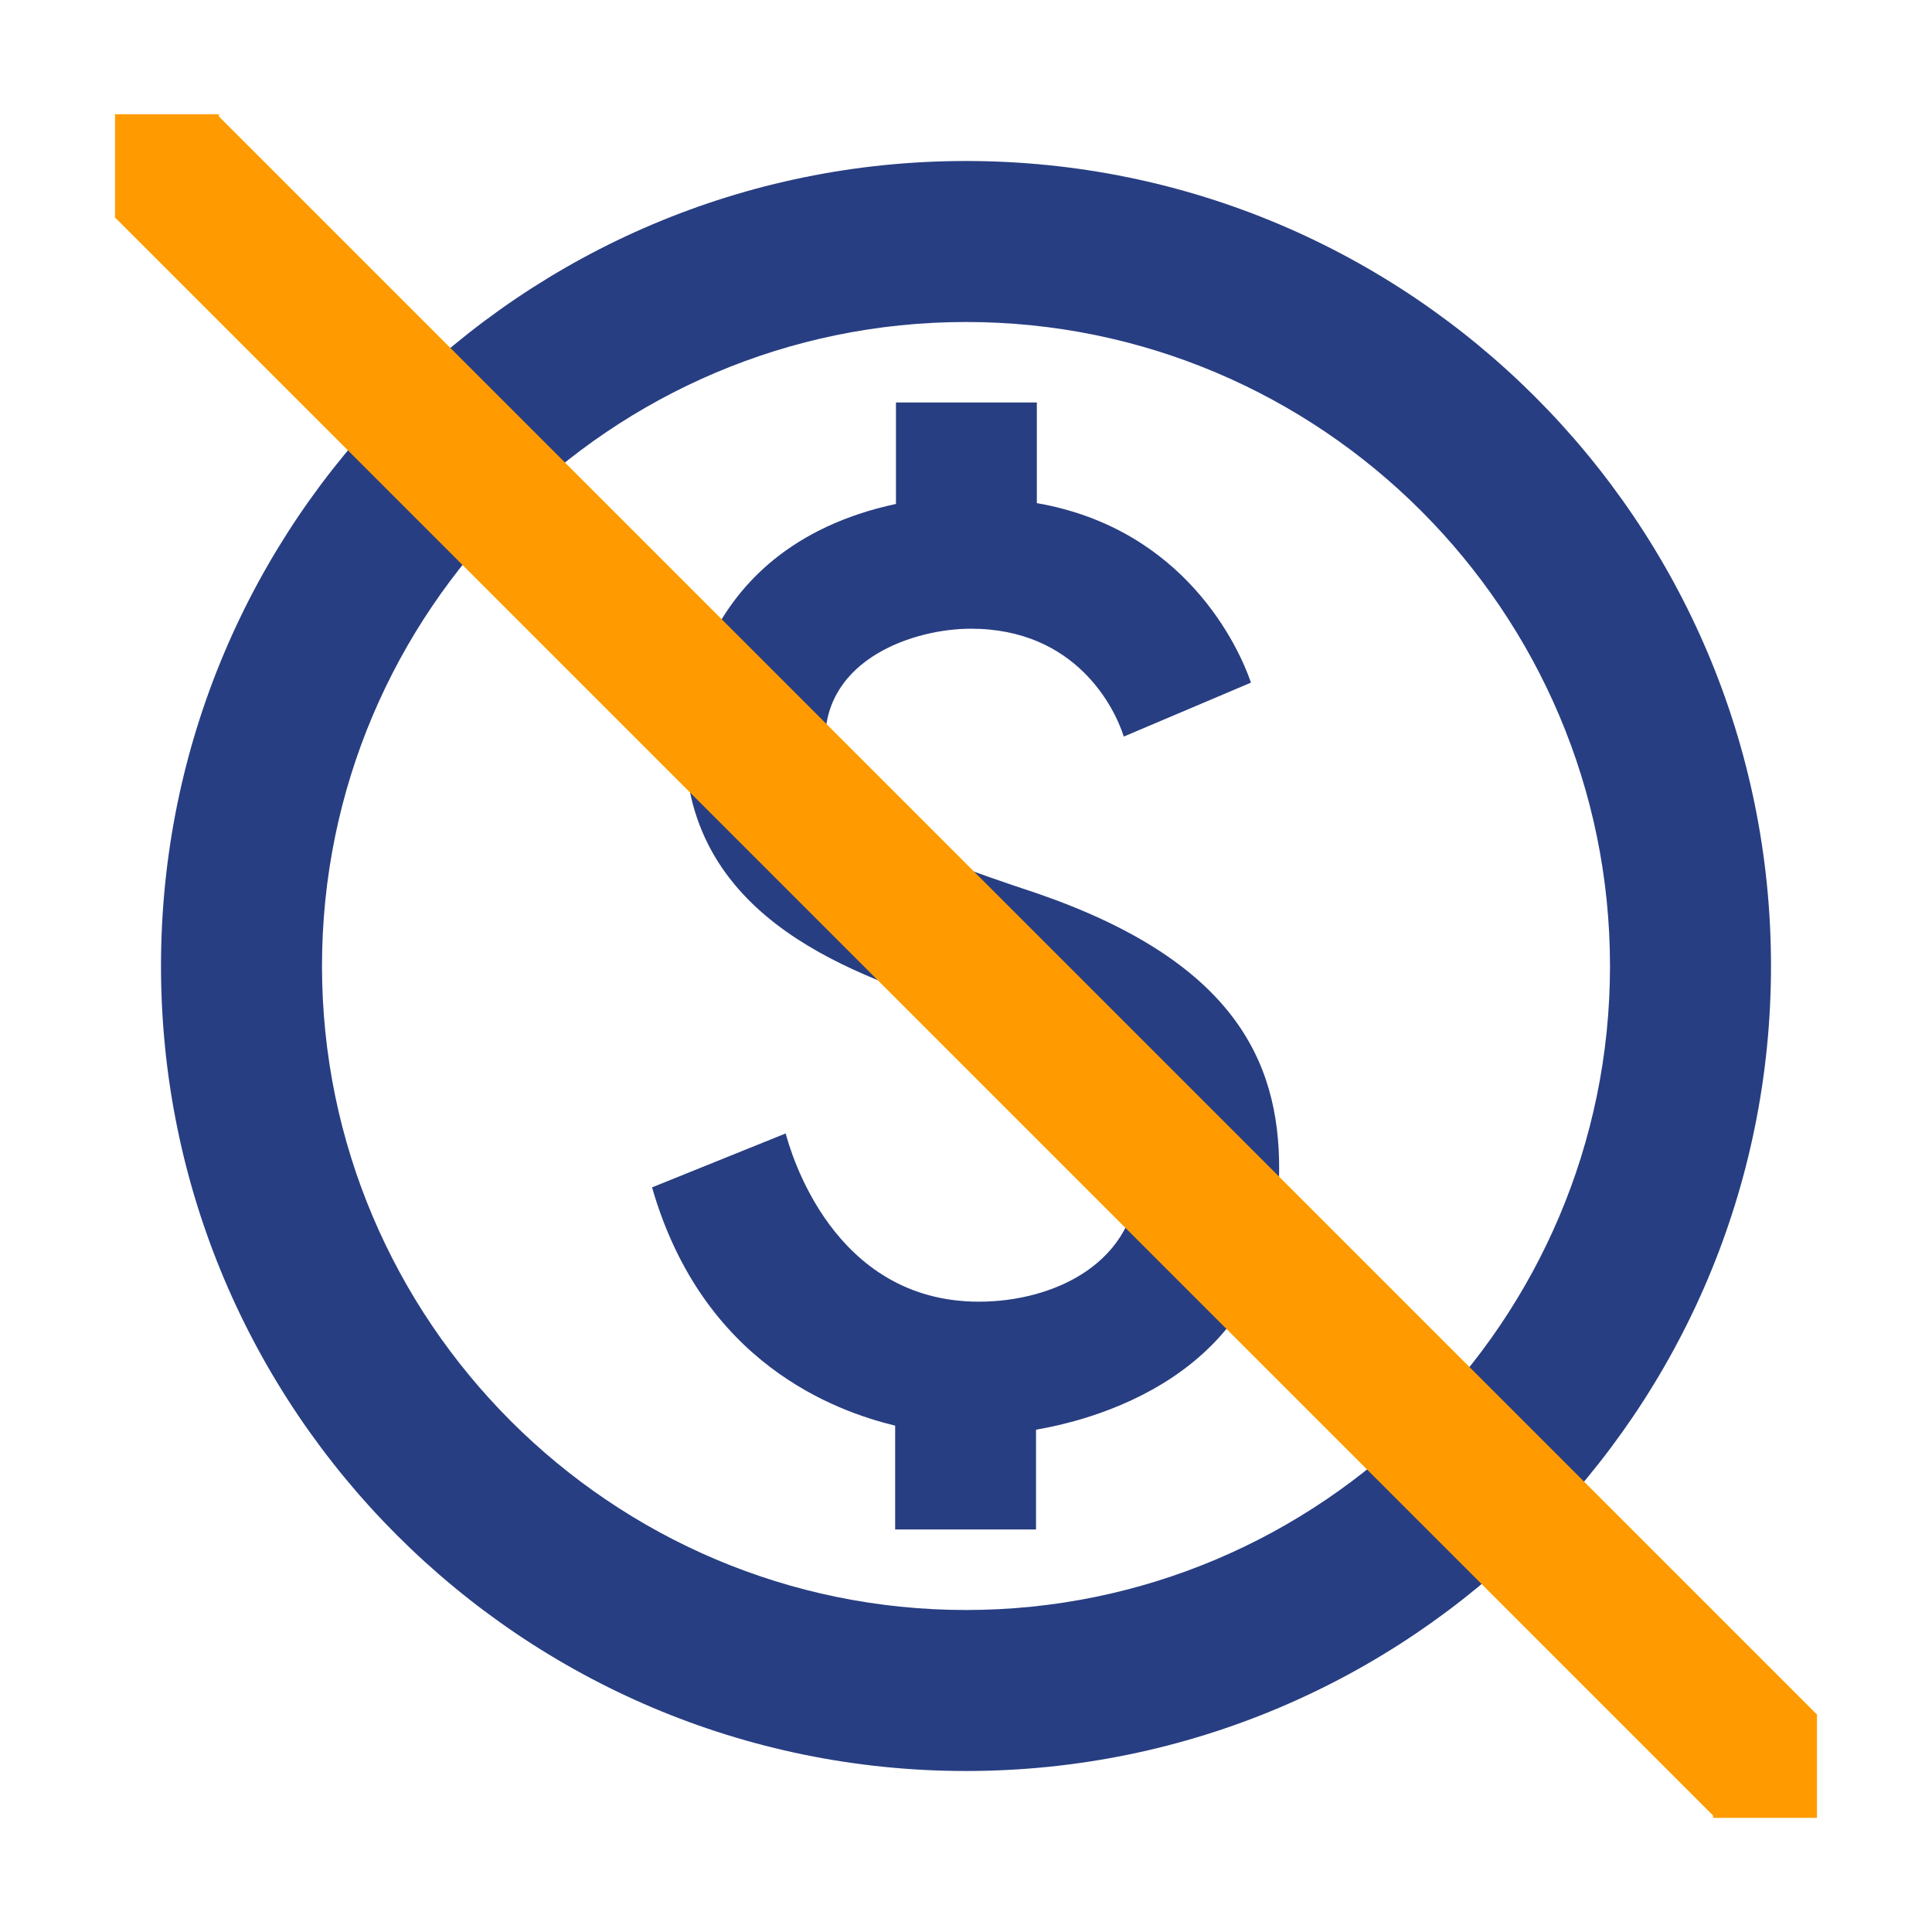 <?xml version="1.0" encoding="UTF-8"?>
<svg width="24px" height="24px" enable-background="new 0 0 24 24" fill="#000000" version="1.1" viewBox="0 0 24 24" xmlns="http://www.w3.org/2000/svg" xmlns:cc="http://creativecommons.org/ns#" xmlns:dc="http://purl.org/dc/elements/1.1/" xmlns:rdf="http://www.w3.org/1999/02/22-rdf-syntax-ns#">
 <rect width="24" height="24" fill="none"/>
 <path d="m12 2c-5.52 0-10 4.48-10 10s4.48 10 10 10 10-4.48 10-10-4.48-10-10-10zm0 18c-4.41 0-8-3.59-8-8 0-4.41 3.59-8 8-8s8 3.59 8 8-3.59 8-8 8zm0.89-8.9c-1.78-0.59-2.64-0.96-2.64-1.9 0-1.02 1.11-1.39 1.81-1.39 1.31 0 1.79 0.99 1.9 1.34l1.58-0.67c-0.15-0.44-0.82-1.91-2.66-2.23v-1.25h-1.75v1.26c-2.6 0.56-2.62 2.85-2.62 2.96 0 2.27 2.25 2.91 3.35 3.31 1.58 0.56 2.28 1.07 2.28 2.03 0 1.13-1.05 1.61-1.98 1.61-1.82 0-2.34-1.87-2.4-2.09l-1.66 0.67c0.63 2.19 2.28 2.78 3.02 2.96v1.29h1.75v-1.24c0.52-0.09 3.02-0.59 3.02-3.22 0.01-1.39-0.6-2.61-3-3.44z" fill="#283e82"/>
 <g fill="#ff9b00">
  <g transform="translate(-.002 -.012)" stroke="#ff9b00">
   <path d="m2.069 2.079 19.866 19.866" fill="#ff9b00" stroke="#ff9b00" stroke-width="1.8"/>
  </g>
  <path d="m1.429 1.419h1.29v1.29h-1.29z" fill-rule="evenodd" stroke-width=".502"/>
  <path transform="scale(-1)" d="m-22.571-22.582h1.29v1.29h-1.29z" fill-rule="evenodd" stroke-width=".502"/>
 </g>
</svg>
